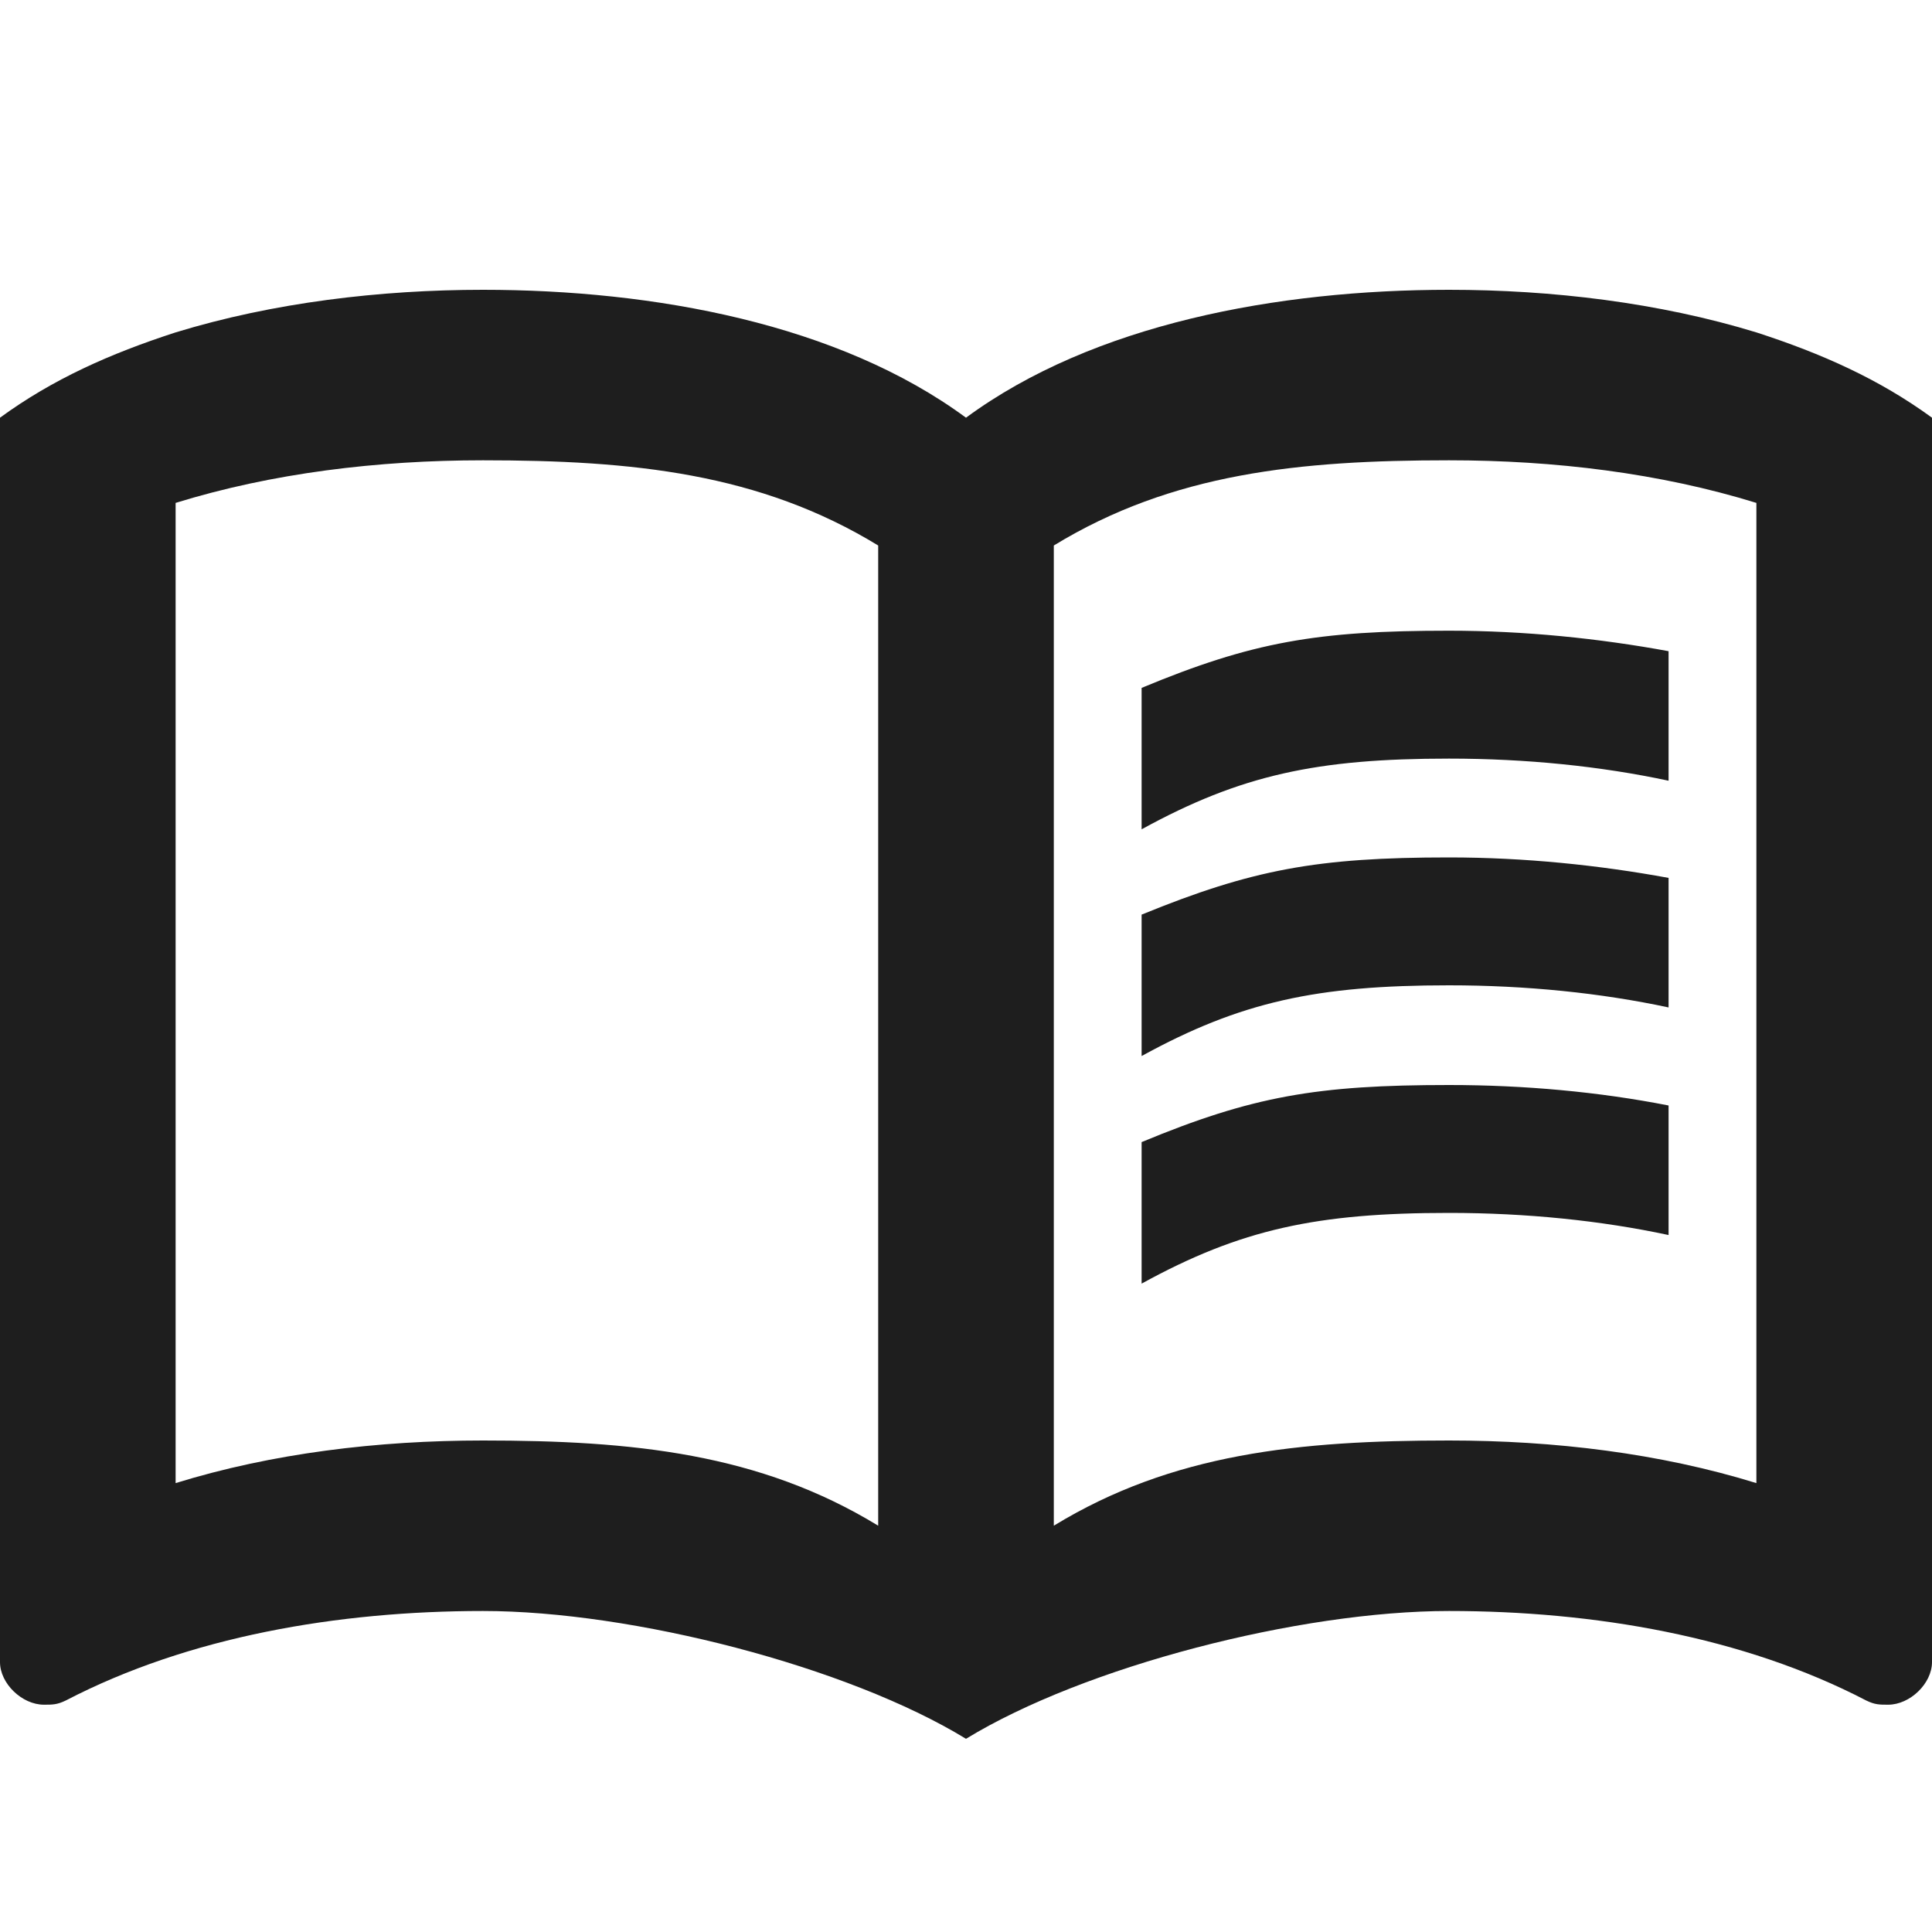 <?xml version="1.0" encoding="UTF-8"?>
<svg xmlns="http://www.w3.org/2000/svg" width="20" height="20" viewBox="0 0 20 20" fill="none">
  <path fill-rule="evenodd" clip-rule="evenodd" d="M18.182 3.441C17.173 3.132 16.064 3 15 3C13.227 3 11.318 3.353 10 4.324C8.682 3.353 6.773 3 5 3C3.936 3 2.827 3.132 1.818 3.441C1.136 3.662 0.545 3.926 0 4.324V17.206C0 17.427 0.227 17.647 0.455 17.647C0.545 17.647 0.591 17.647 0.682 17.603C1.955 16.941 3.5 16.677 5 16.677C6.545 16.677 8.773 17.25 10 18C11.227 17.25 13.454 16.677 15 16.677C16.5 16.677 18.046 16.941 19.318 17.603C19.409 17.647 19.454 17.647 19.546 17.647C19.773 17.647 20 17.427 20 17.206V4.324C19.454 3.926 18.864 3.662 18.182 3.441ZM15 14.912C16.091 14.912 17.182 15.044 18.182 15.353V5.206C17.182 4.897 16.091 4.765 15 4.765C13.454 4.765 12.136 4.897 10.909 5.647V15.794C12.136 15.044 13.454 14.912 15 14.912ZM5 14.912C3.909 14.912 2.818 15.044 1.818 15.353V5.206C2.818 4.897 3.909 4.765 5 4.765C6.545 4.765 7.864 4.897 9.091 5.647V15.794C7.864 15.044 6.545 14.912 5 14.912Z" fill="#1E1E1E"></path>
  <path d="M15 7.853C15.8 7.853 16.573 7.932 17.273 8.082V6.741C16.555 6.609 15.782 6.529 15 6.529C13.636 6.529 12.964 6.644 11.818 7.121V8.585C12.845 8.021 13.636 7.853 15 7.853Z" fill="#1E1E1E"></path>
  <path d="M11.818 9.468V10.932C12.845 10.368 13.636 10.2 15 10.2C15.8 10.2 16.573 10.279 17.273 10.429V9.088C16.555 8.956 15.782 8.876 15 8.876C13.636 8.876 12.964 9 11.818 9.468Z" fill="#1E1E1E"></path>
  <path d="M15 11.232C13.636 11.232 12.964 11.347 11.818 11.823V13.288C12.845 12.723 13.636 12.556 15 12.556C15.8 12.556 16.573 12.635 17.273 12.785V11.444C16.555 11.303 15.782 11.232 15 11.232Z" fill="#1E1E1E"></path>
</svg>
